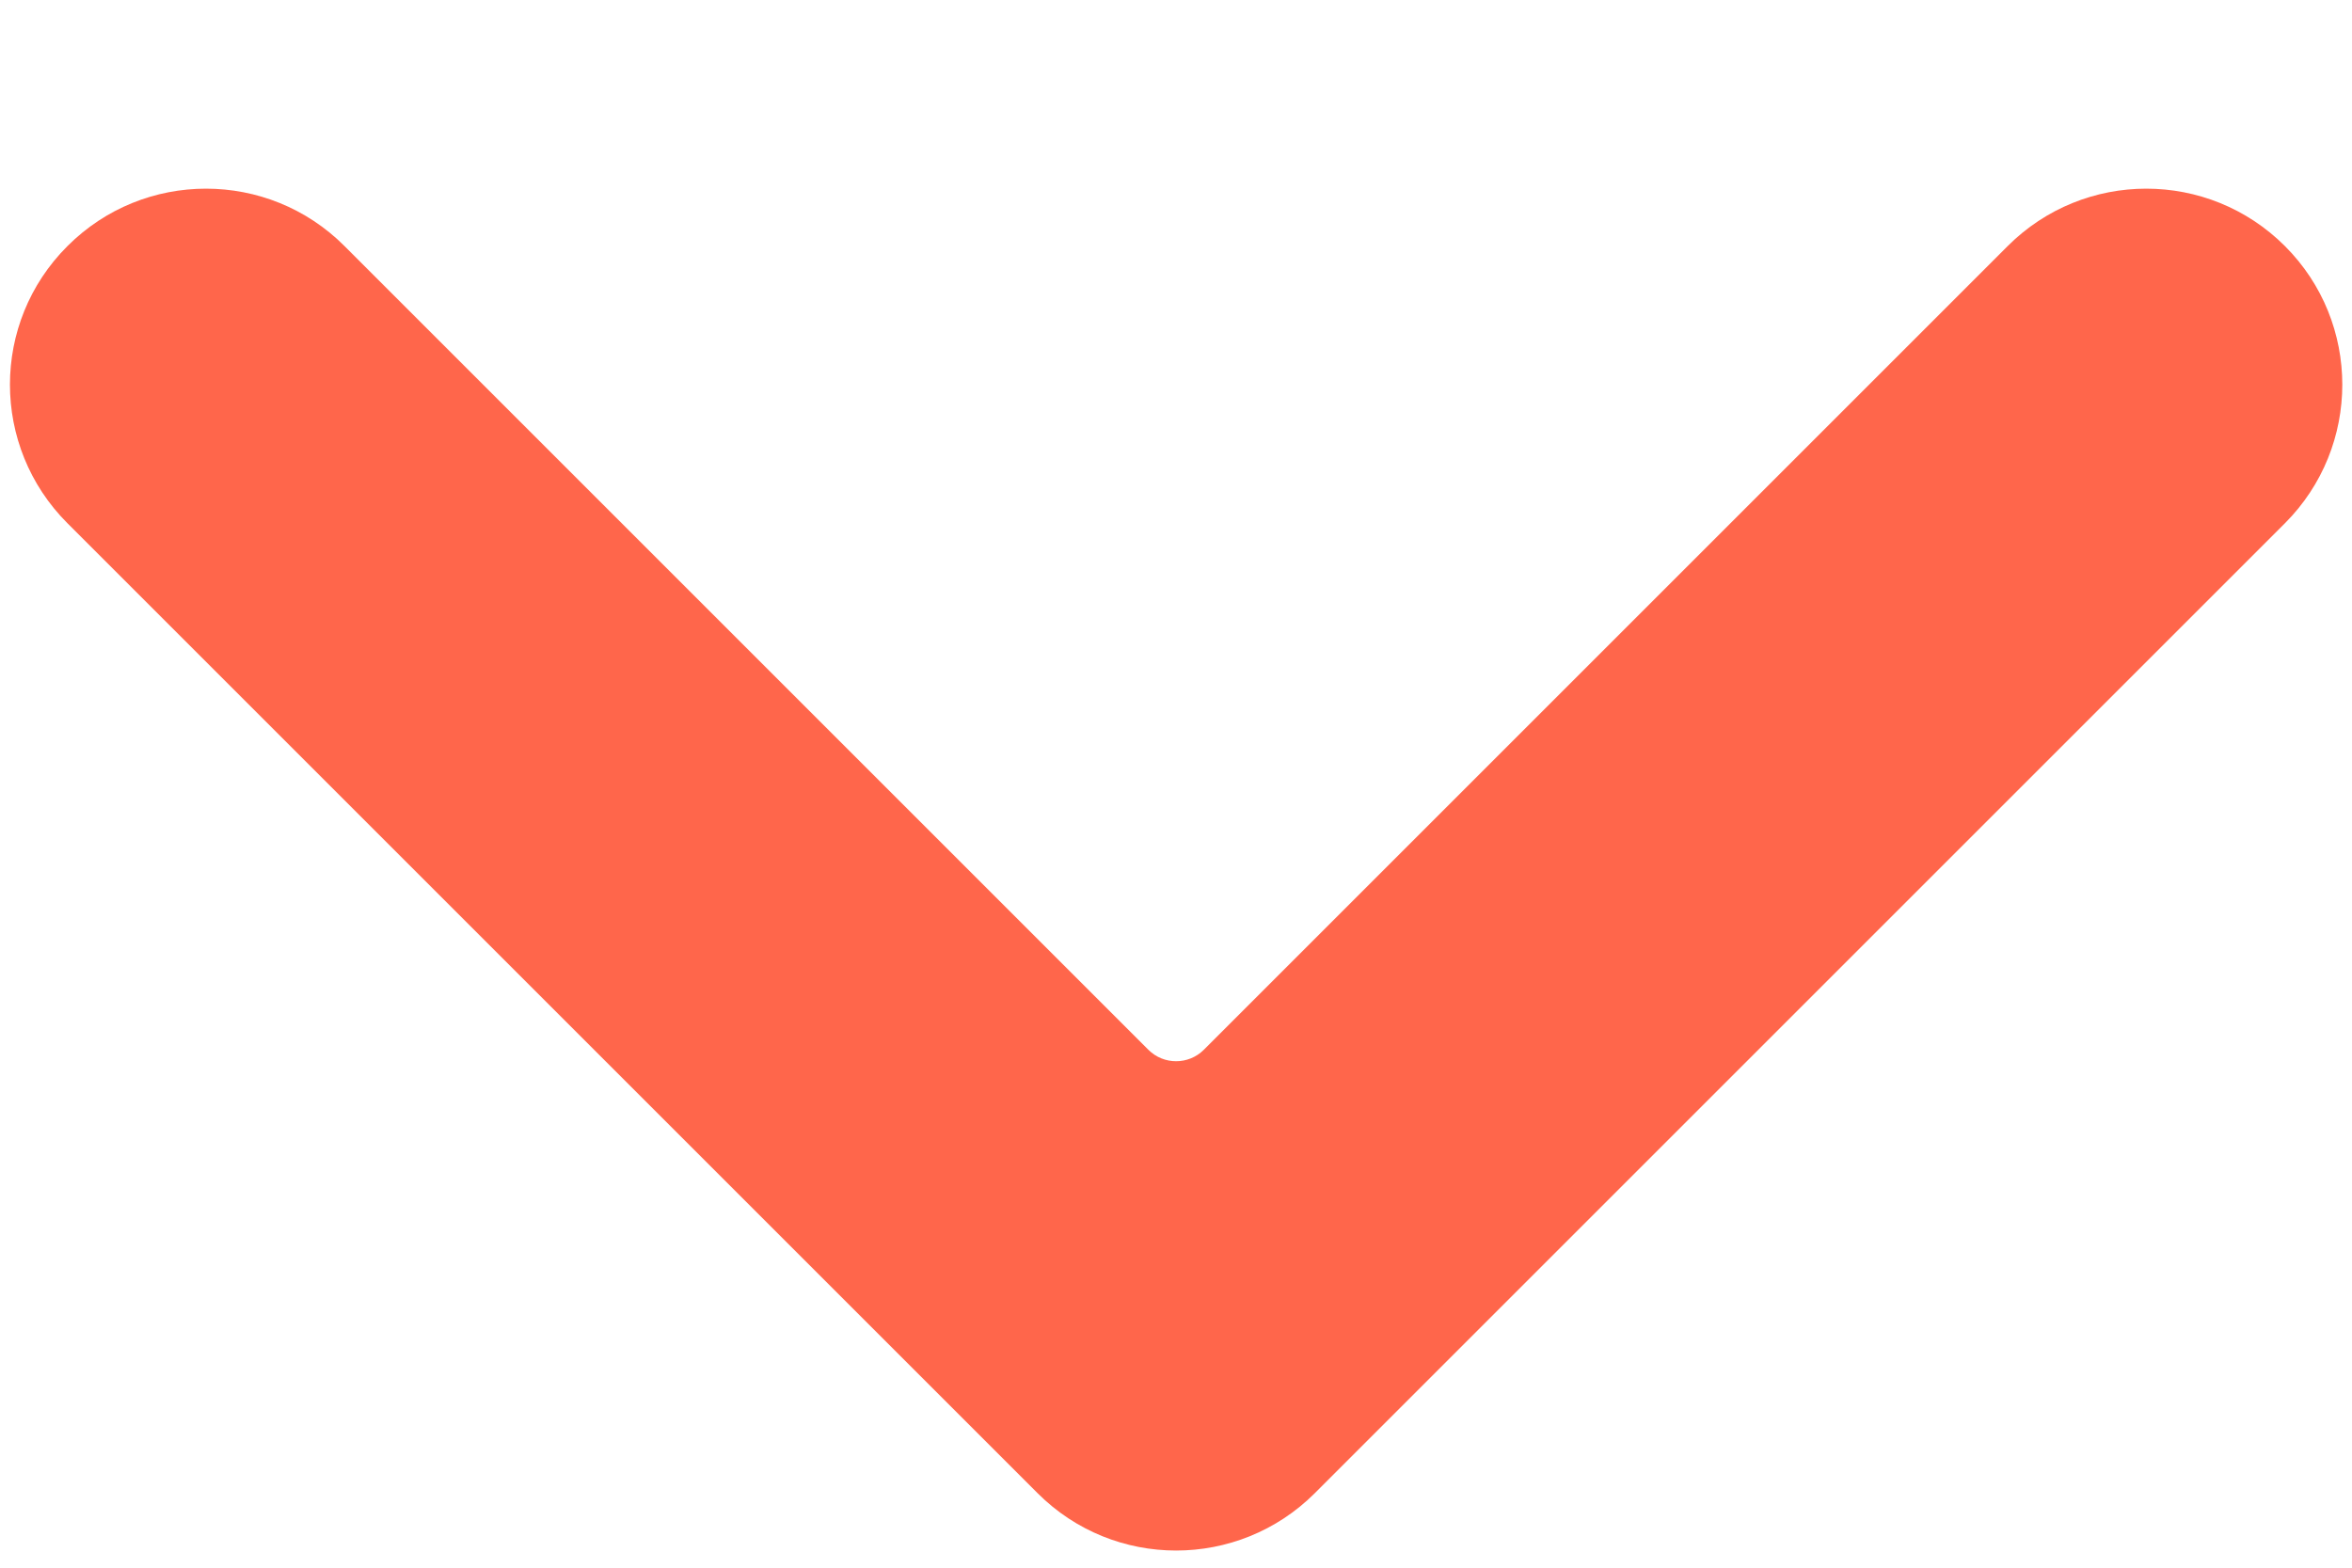 <svg width="12" height="8" viewBox="0 0 12 8" fill="none" xmlns="http://www.w3.org/2000/svg">
<path d="M5.859 5.357C5.937 5.435 6.064 5.435 6.142 5.357L10.243 1.256C10.634 0.865 11.267 0.865 11.658 1.256C12.048 1.646 12.048 2.279 11.658 2.67L6.708 7.62C6.317 8.01 5.684 8.01 5.294 7.62L0.344 2.67C-0.047 2.279 -0.047 1.646 0.344 1.256C0.734 0.865 1.368 0.865 1.758 1.256L5.859 5.357Z" fill="#FF664B"/>
</svg>

